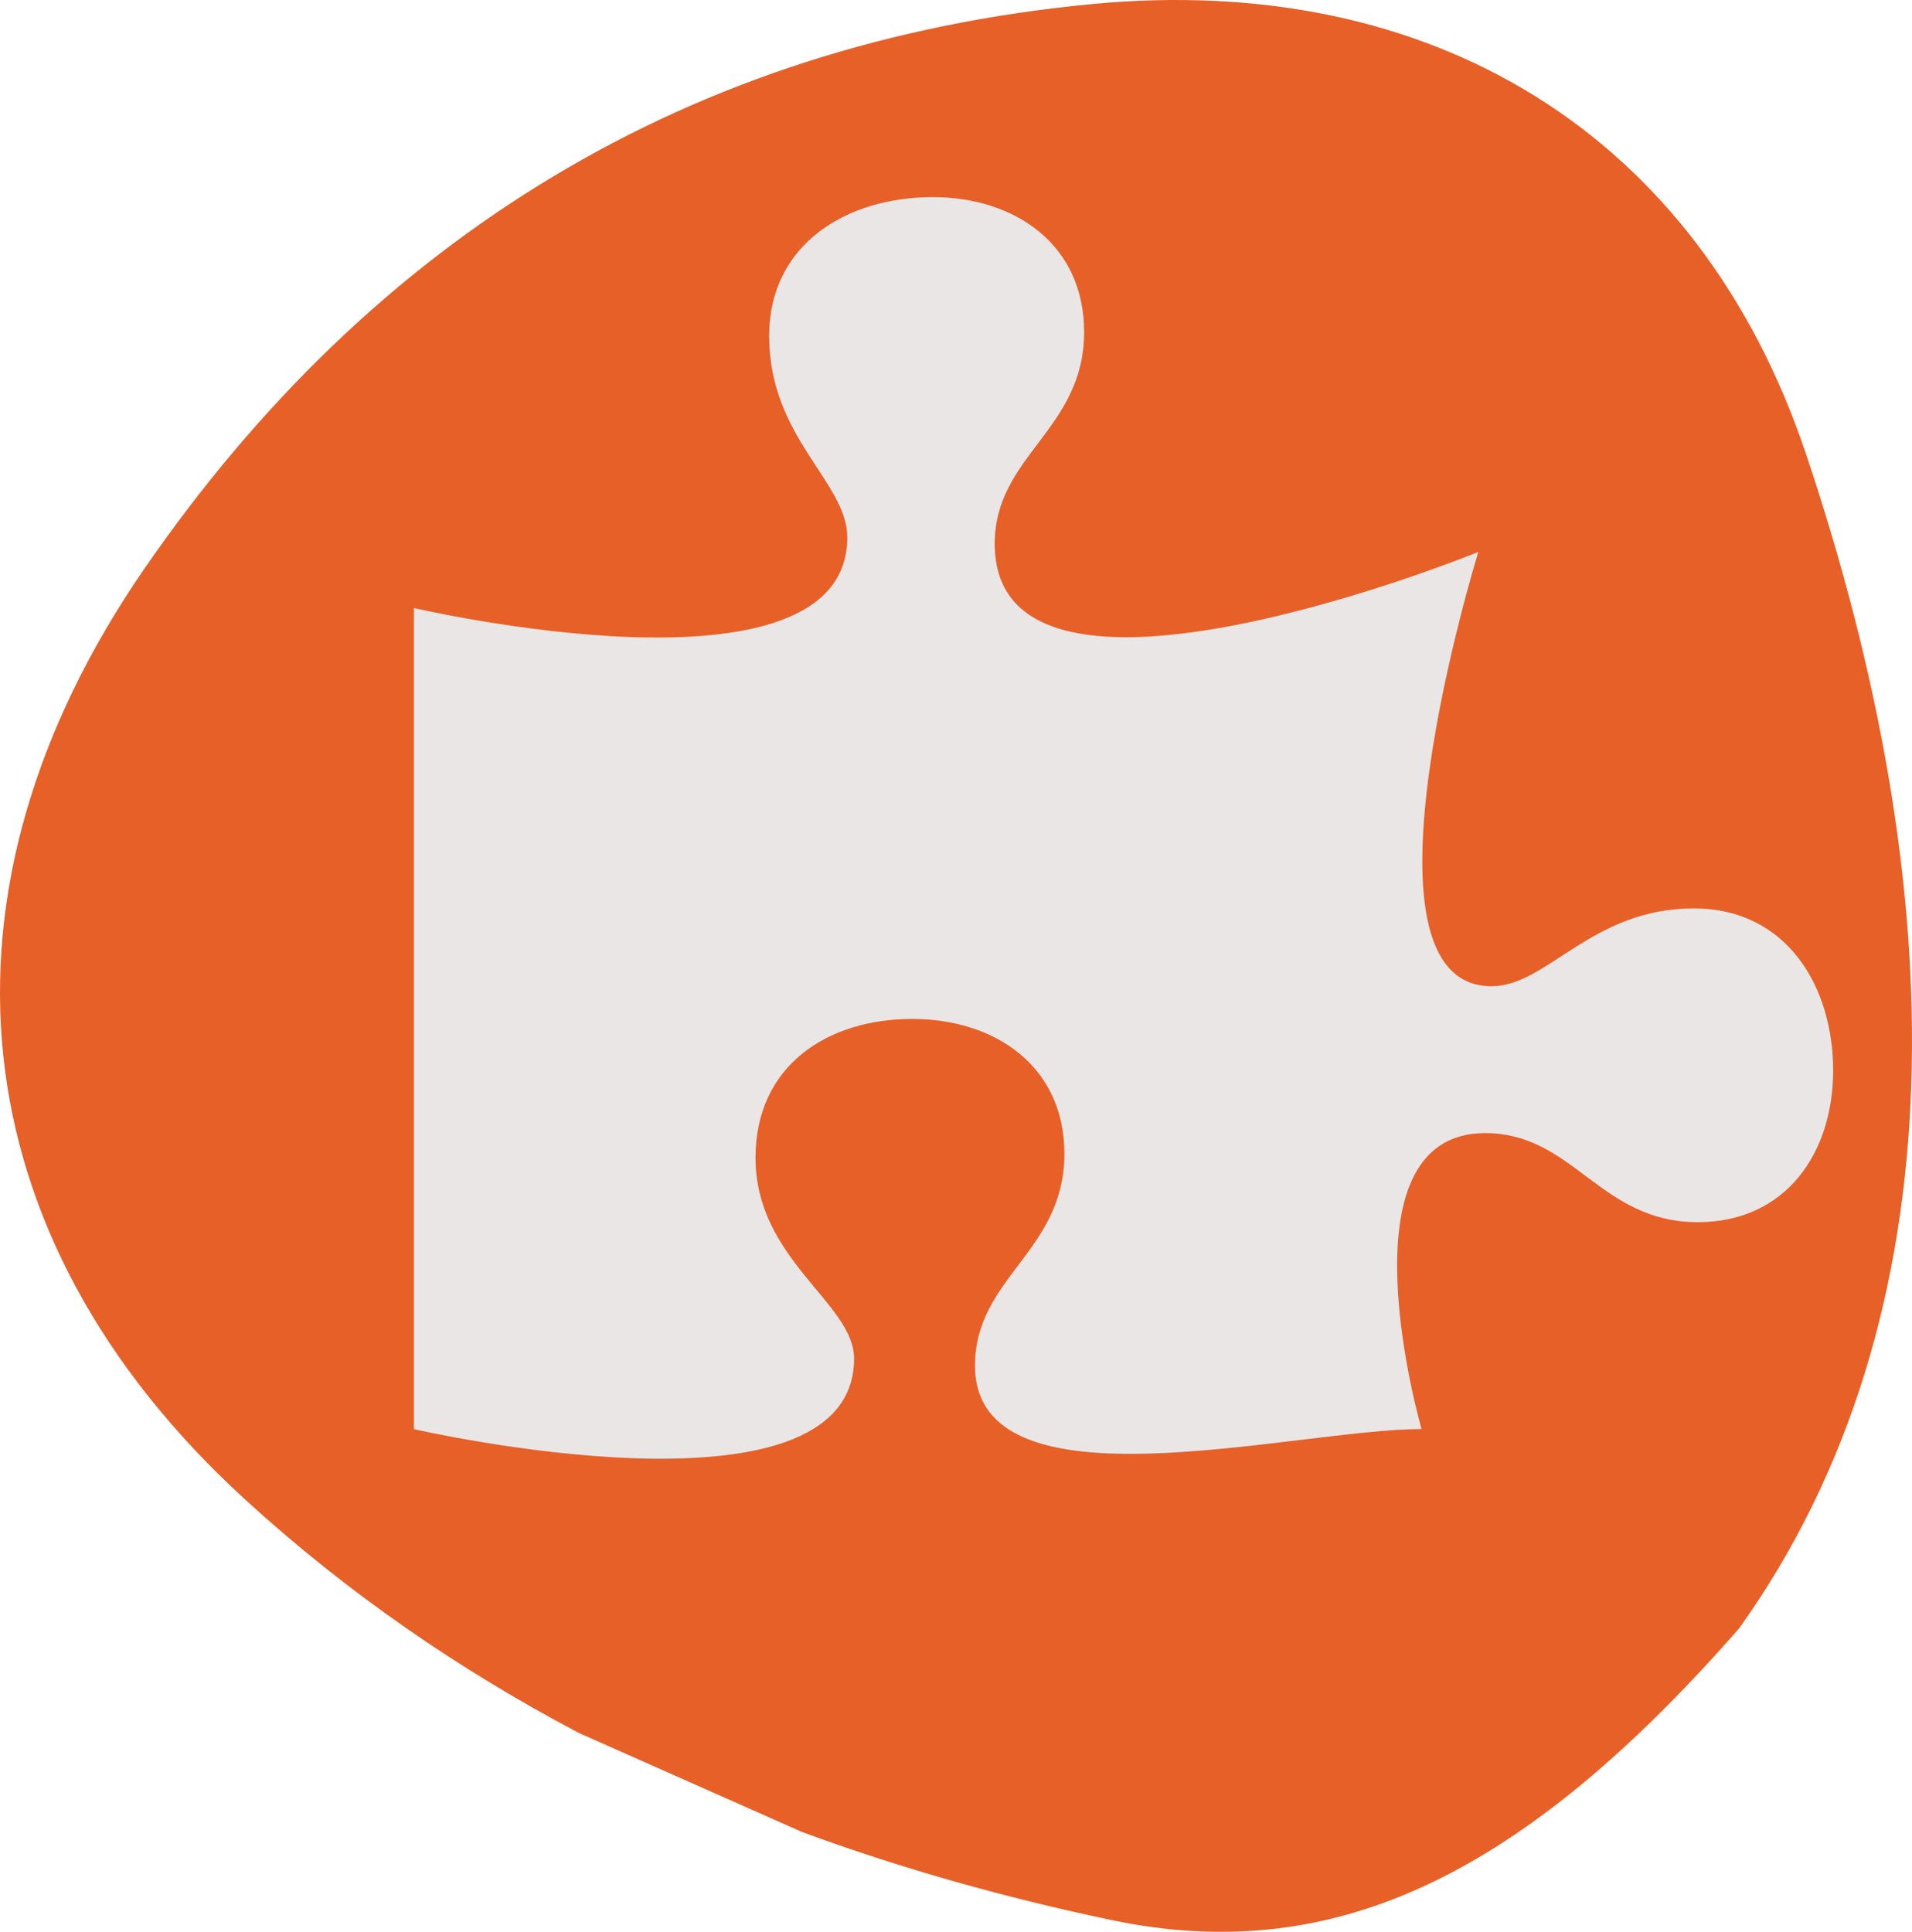<svg xmlns="http://www.w3.org/2000/svg" width="97" height="98" viewBox="0 0 97 98" fill="none"><path d="M40.664 92.927C45.751 94.799 51.013 96.278 56.397 97.404C67.743 99.779 77.289 95.098 88.226 82.61C99.641 66.646 98.976 44.933 91.623 23.032C86.157 6.75 72.608 -1.441 55.381 0.208C34.988 2.161 18.909 12.057 7.343 28.823C-3.924 45.154 -2.213 62.647 12.395 76.031C17.598 80.798 23.302 84.712 29.369 87.913L40.664 92.925V92.927Z" fill="#E76027"></path><path d="M85.93 46.081C80.74 46.081 78.493 50.031 75.673 50.031C68.176 50.031 75 28 75 28C75 28 50.464 38 50.464 27.588C50.464 23.11 55 21.807 55 16.84C55 12.402 51.486 10 47.317 10C42.986 10 39.022 12.361 39.022 17.043C39.022 22.214 42.986 24.453 42.986 27.262C42.986 35.965 21 30.845 21 30.845V72.499C21 72.499 43.329 77.63 43.329 68.917C43.329 66.108 38.329 63.903 38.329 58.733C38.329 54.051 41.986 51.69 46.276 51.69C50.486 51.69 54 54.092 54 58.529C54 63.496 49.464 64.799 49.464 69.277C49.464 76.878 65.673 72.494 72.118 72.494C72.118 72.494 67.777 57.481 75.346 57.481C79.841 57.481 81.149 62 86.135 62C90.589 62 93 58.499 93 54.305C93 50.031 90.63 46.081 85.93 46.081Z" fill="#EBE6E6"></path></svg>